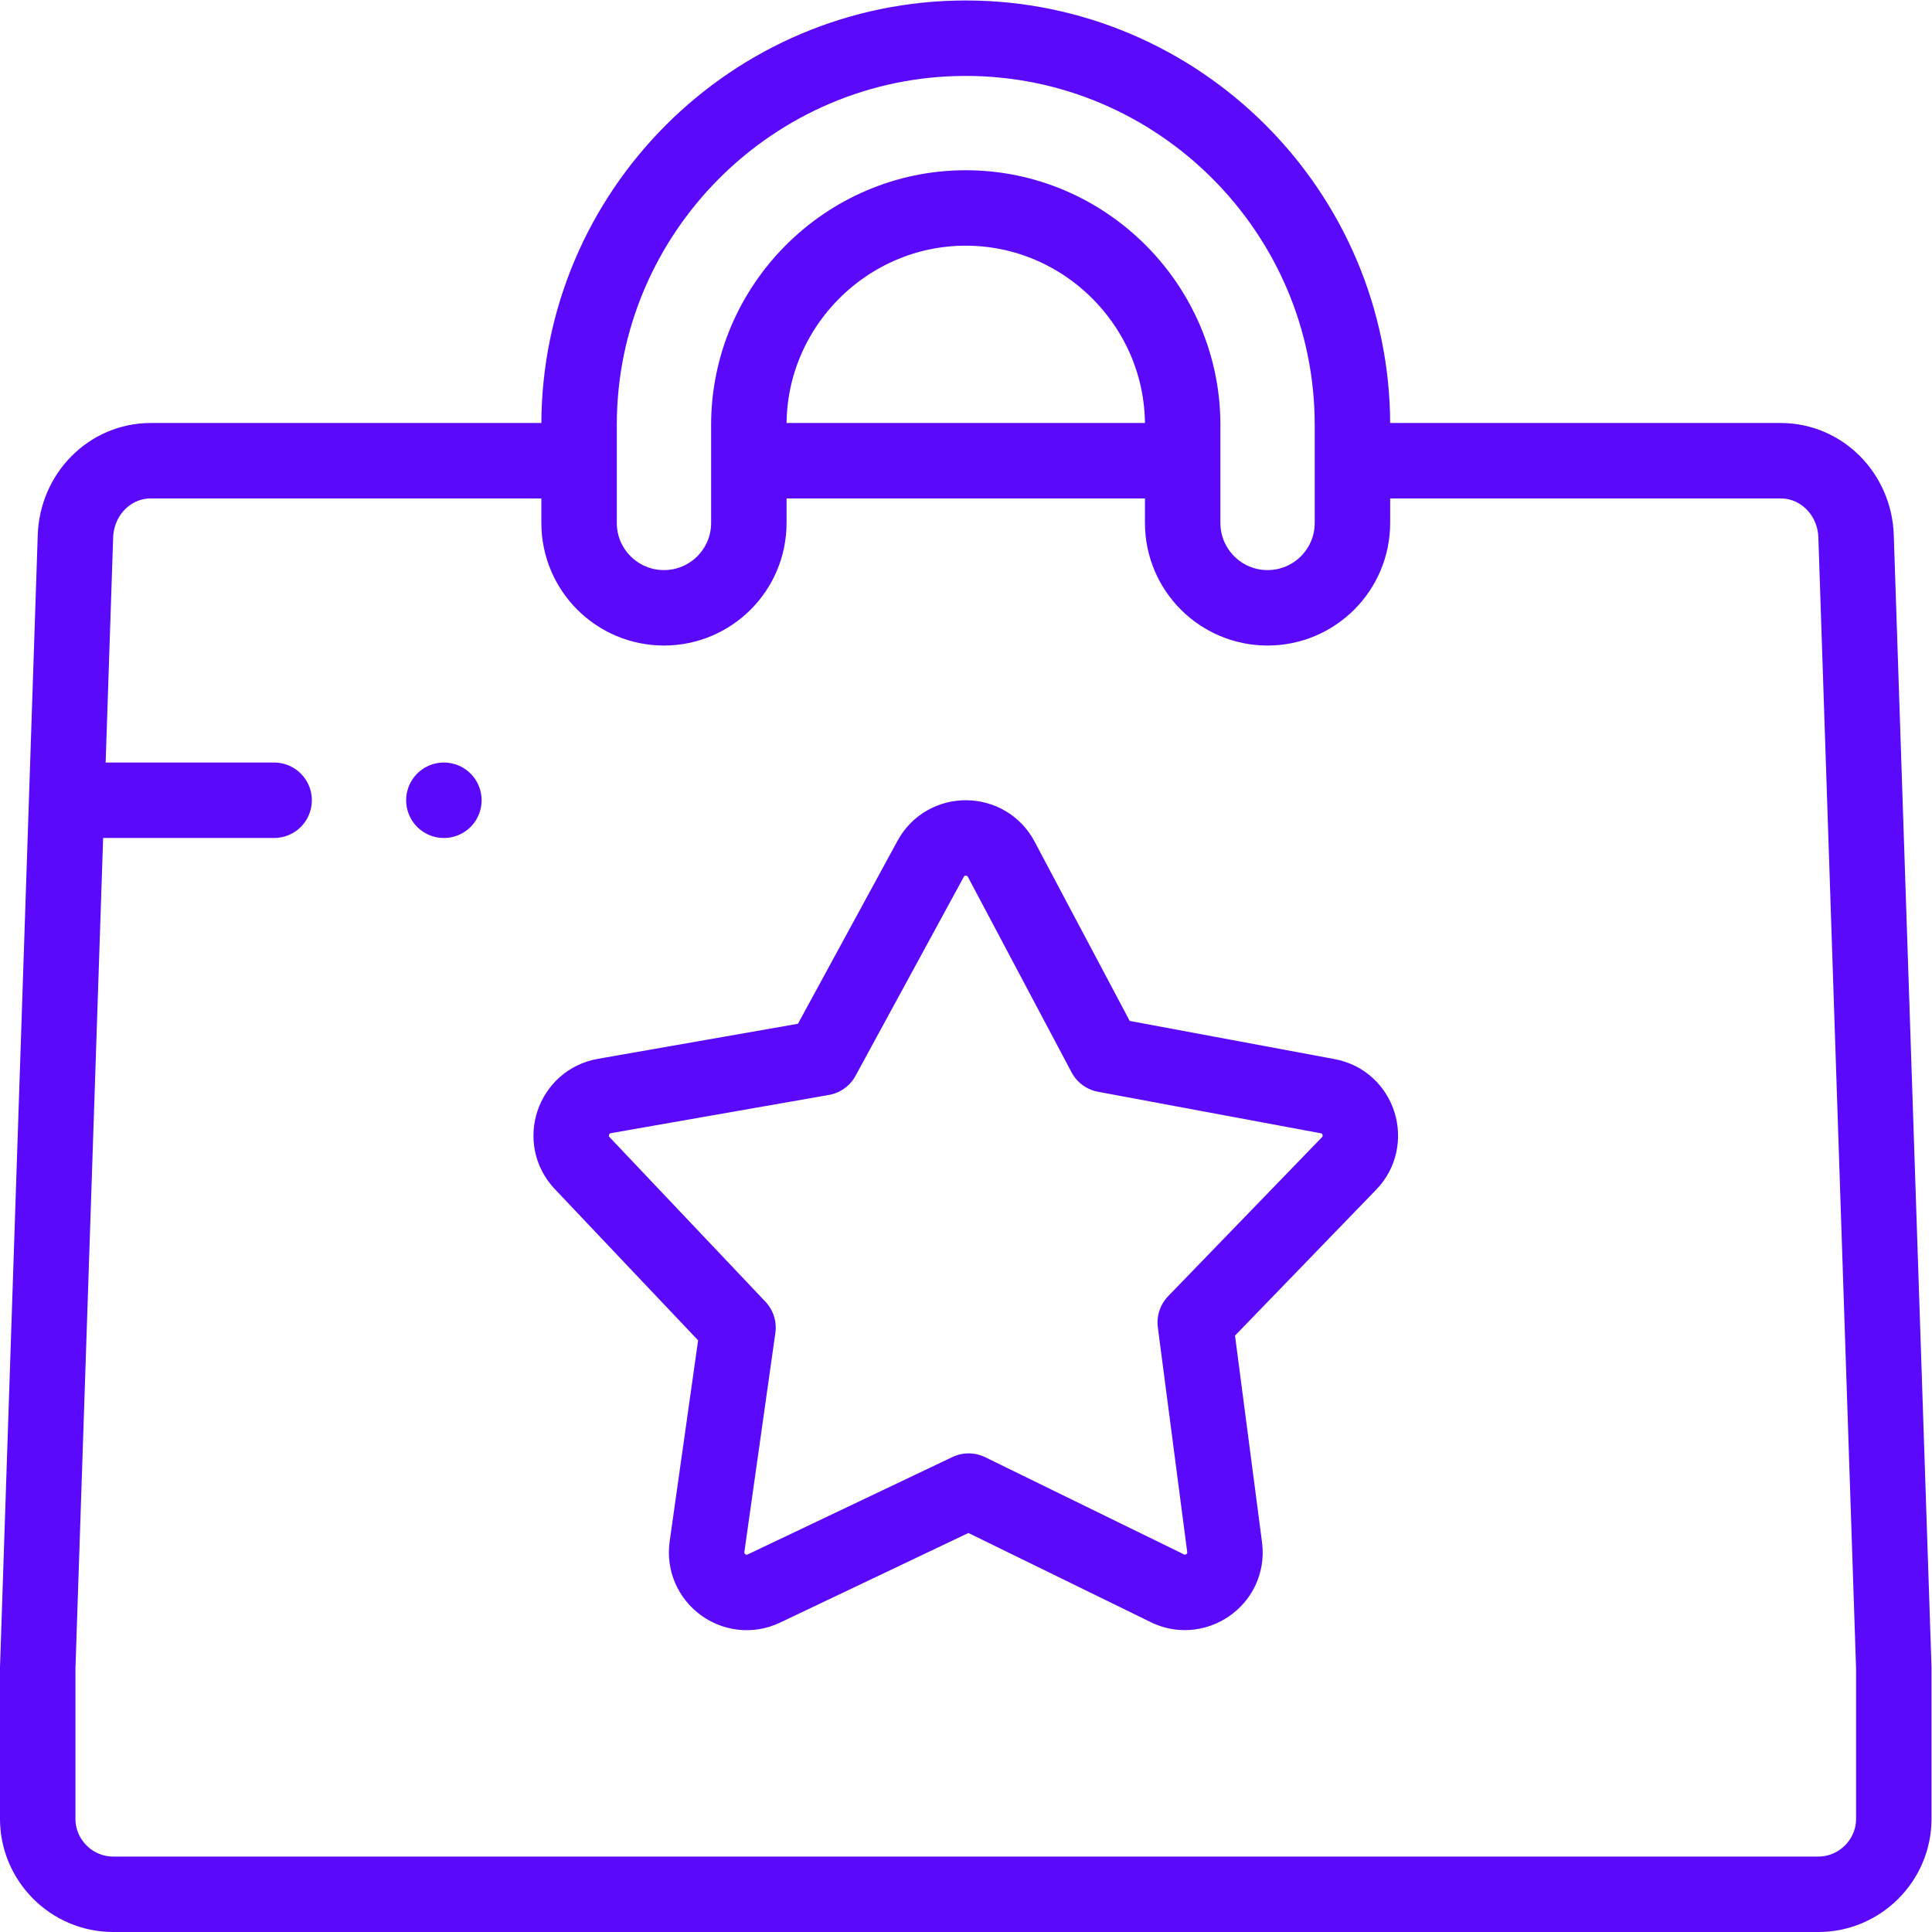 <svg xmlns="http://www.w3.org/2000/svg" width="512" height="512" viewBox="0 0 682.667 682.667" style="enable-background:new 0 0 512 512" xml:space="preserve" fill="#5a09fa"><defs><clipPath id="a" clipPathUnits="userSpaceOnUse"><path d="M0 512h512V0H0Z" data-original="#000000"/></clipPath></defs><g clip-path="url(#a)" transform="matrix(1.333 0 0 -1.333 0 682.667)" fill="none" stroke="#5a09fa" stroke-width="20" stroke-linecap="round" stroke-linejoin="round" stroke-miterlimit="22.926"><path d="M0 0h110.25c11.001 0 19.634-9.01 20-20l10.001-300v-40.001c0-10.997-9.003-20-20-20h-452.002c-10.997 0-20 9-20 20V-320l10.001 300c.366 10.994 9 20 20 20h111.5m49.375 0h110.25" style="stroke-width:20;stroke-linecap:round;stroke-linejoin:round;stroke-miterlimit:22.926;stroke-dasharray:none;stroke-opacity:1" transform="translate(361.75 390.002)" data-original="#000000"/><path d="M0 0c0-12.427-10.074-22.5-22.5-22.5S-45-12.427-45 0v25.991C-45 82.411 1.079 128.49 57.5 128.49c56.42 0 102.5-46.079 102.5-102.499V0c0-12.427-10.074-22.5-22.5-22.5S115-12.427 115 0v25.991C115 57.57 89.08 83.49 57.5 83.49 25.921 83.49 0 57.57 0 25.991Z" style="stroke-width:20;stroke-linecap:round;stroke-linejoin:round;stroke-miterlimit:22.926;stroke-dasharray:none;stroke-opacity:1" transform="translate(198.5 373.513)" data-original="#000000"/><path d="m0 0 59.02-10.995c8.481-1.568 11.49-11.898 5.697-17.841l-40.773-42.14 7.786-59.567c1.13-8.666-8.077-14.775-15.579-10.7l-52.276 25.559-54.3-25.837c-7.591-3.597-16.307 2.702-15.029 11.25l8.198 57.922-41.294 43.596c-5.891 6.205-2.378 16.369 5.863 17.799L-74.89-.82l28.7 52.741c4.073 7.483 14.82 7.288 18.714-.124z" style="stroke-width:20;stroke-linecap:round;stroke-linejoin:round;stroke-miterlimit:22.926;stroke-dasharray:none;stroke-opacity:1" transform="translate(292.887 232.556)" data-original="#000000"/><path d="M0 0h-51.996m97 0h-.007" style="stroke-width:20;stroke-linecap:round;stroke-linejoin:round;stroke-miterlimit:22.926;stroke-dasharray:none;stroke-opacity:1" transform="translate(72.662 299.999)" data-original="#000000"/></g></svg>
